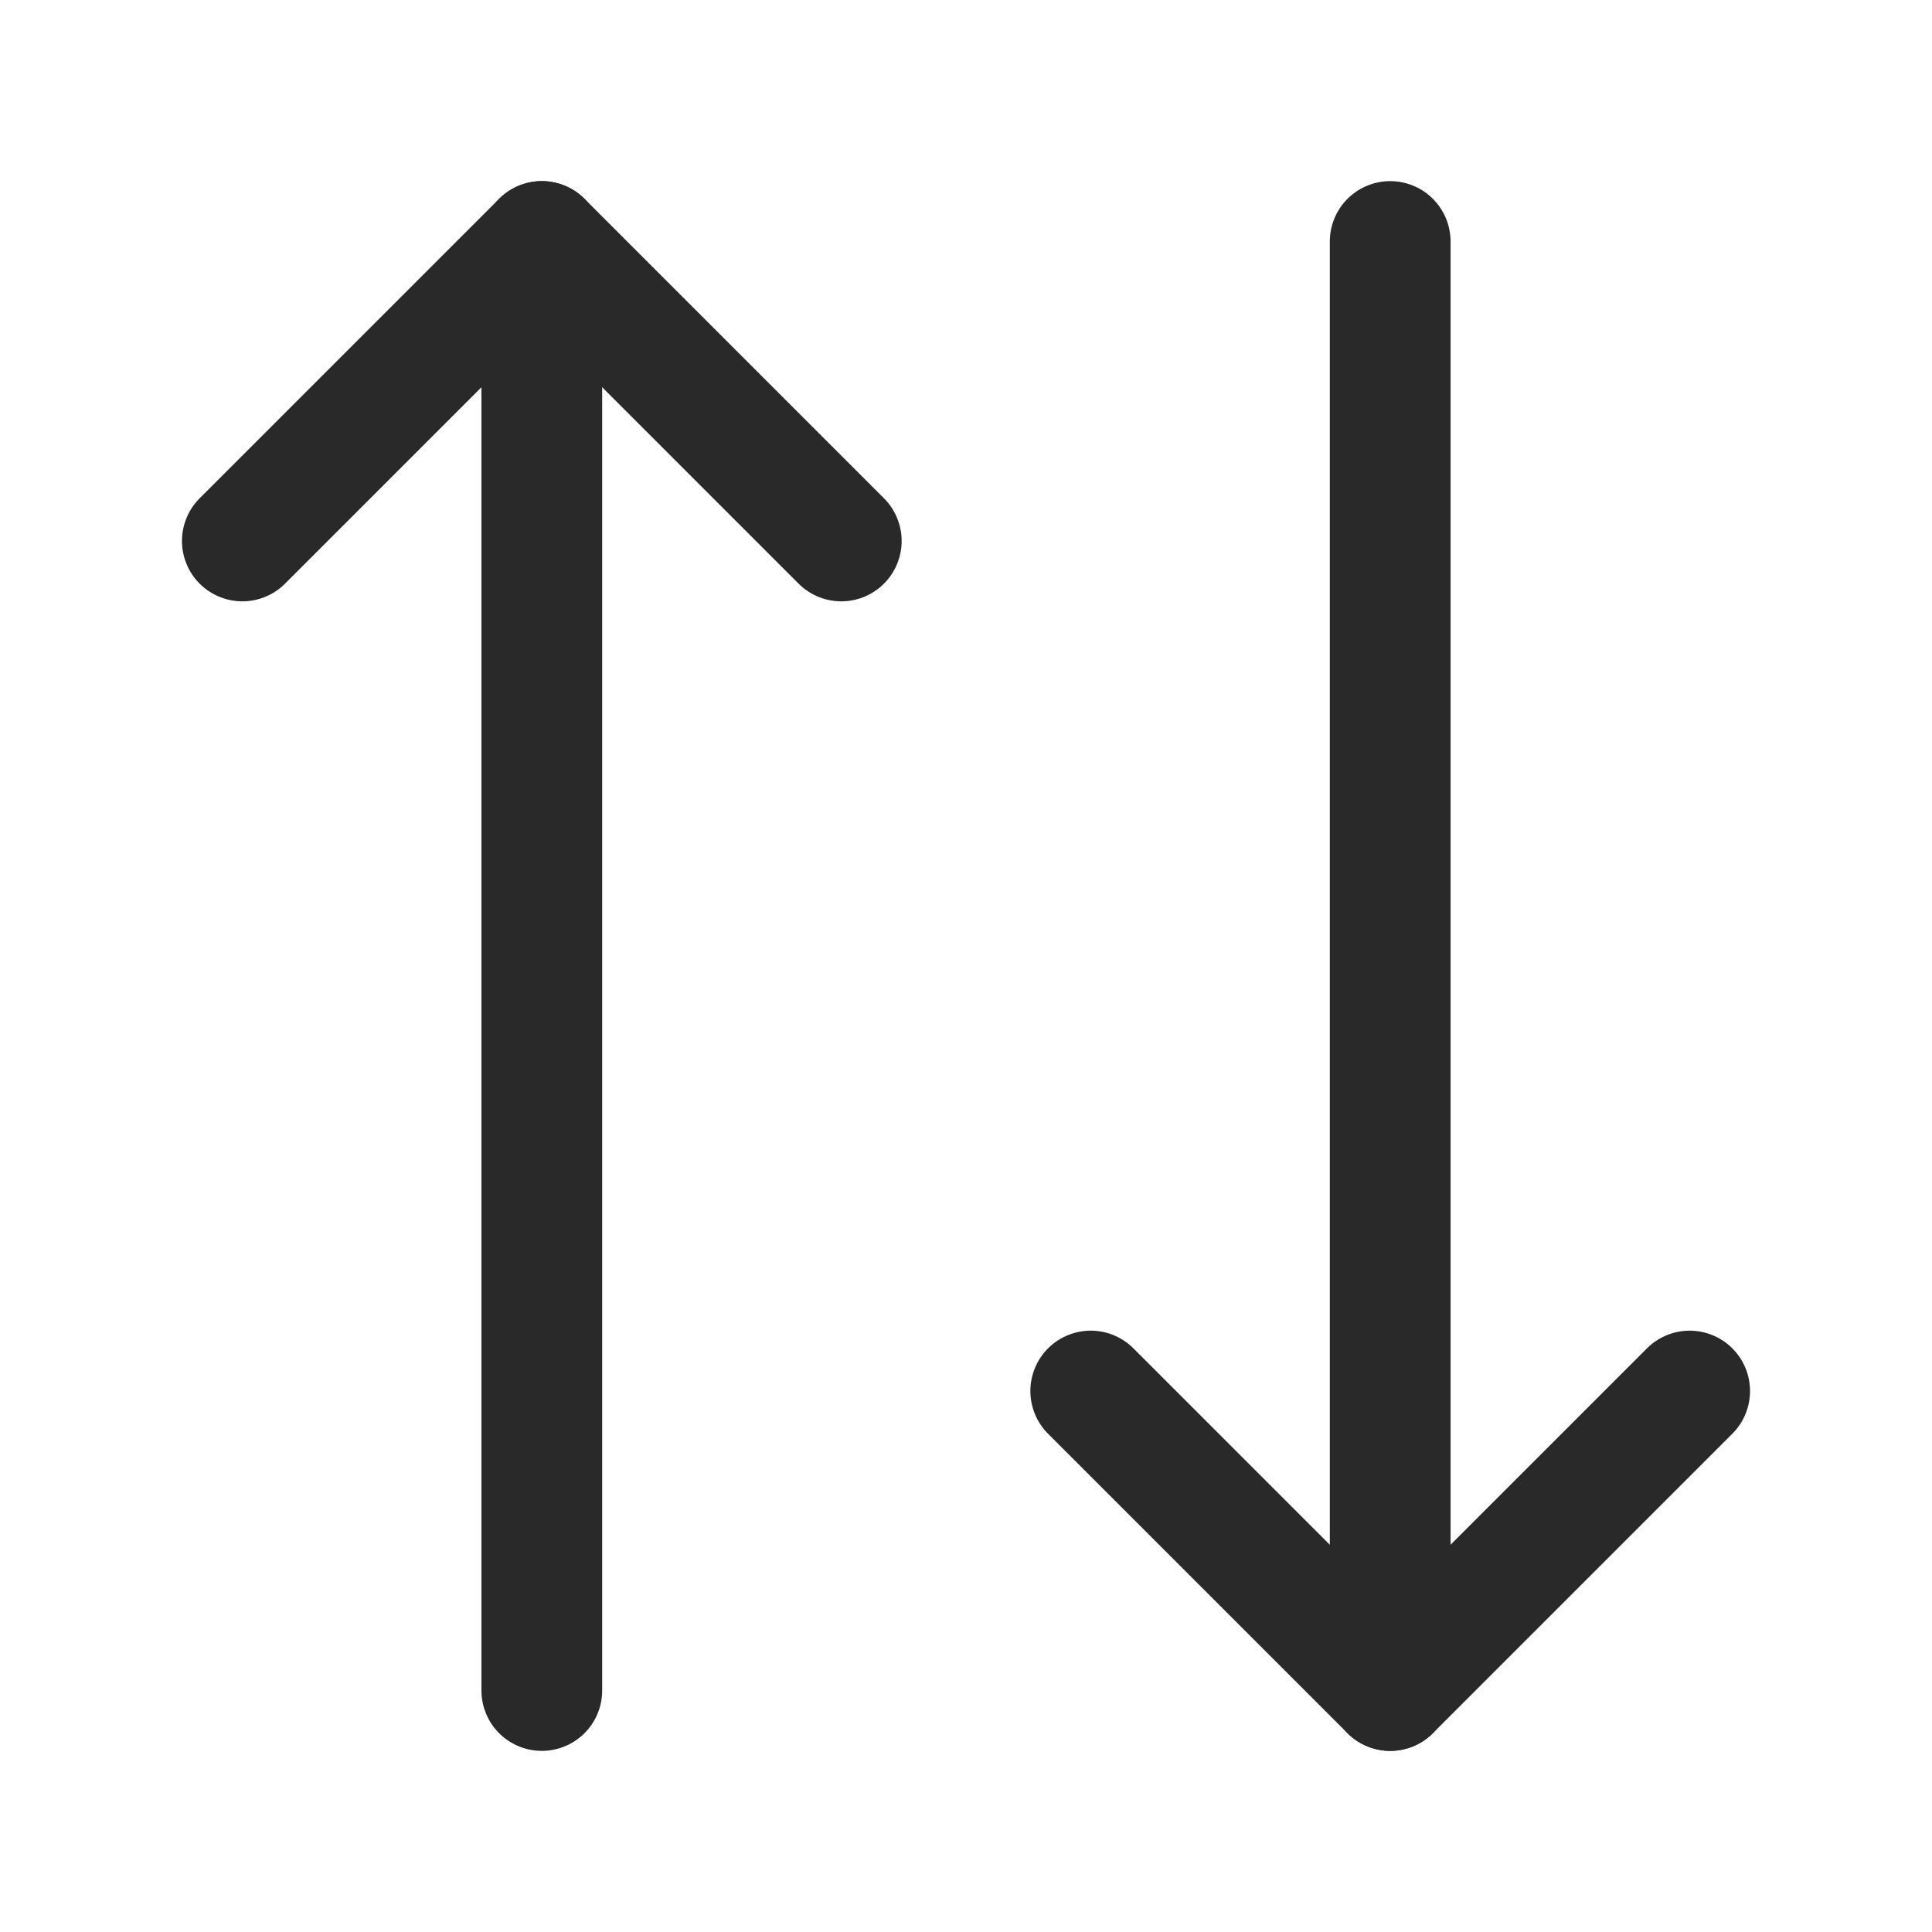 <svg width="16" height="16" viewBox="0 0 16 16" fill="none" xmlns="http://www.w3.org/2000/svg">
<path d="M6.967 4.48L4.487 2L2.007 4.48" stroke="#292929" stroke-linecap="round" stroke-linejoin="round"/>
<path d="M4.487 14V2" stroke="#292929" stroke-linecap="round" stroke-linejoin="round"/>
<path d="M9.033 11.52L11.513 14L13.993 11.52" stroke="#292929" stroke-linecap="round" stroke-linejoin="round"/>
<path d="M11.513 2V14" stroke="#292929" stroke-linecap="round" stroke-linejoin="round"/>
</svg>
